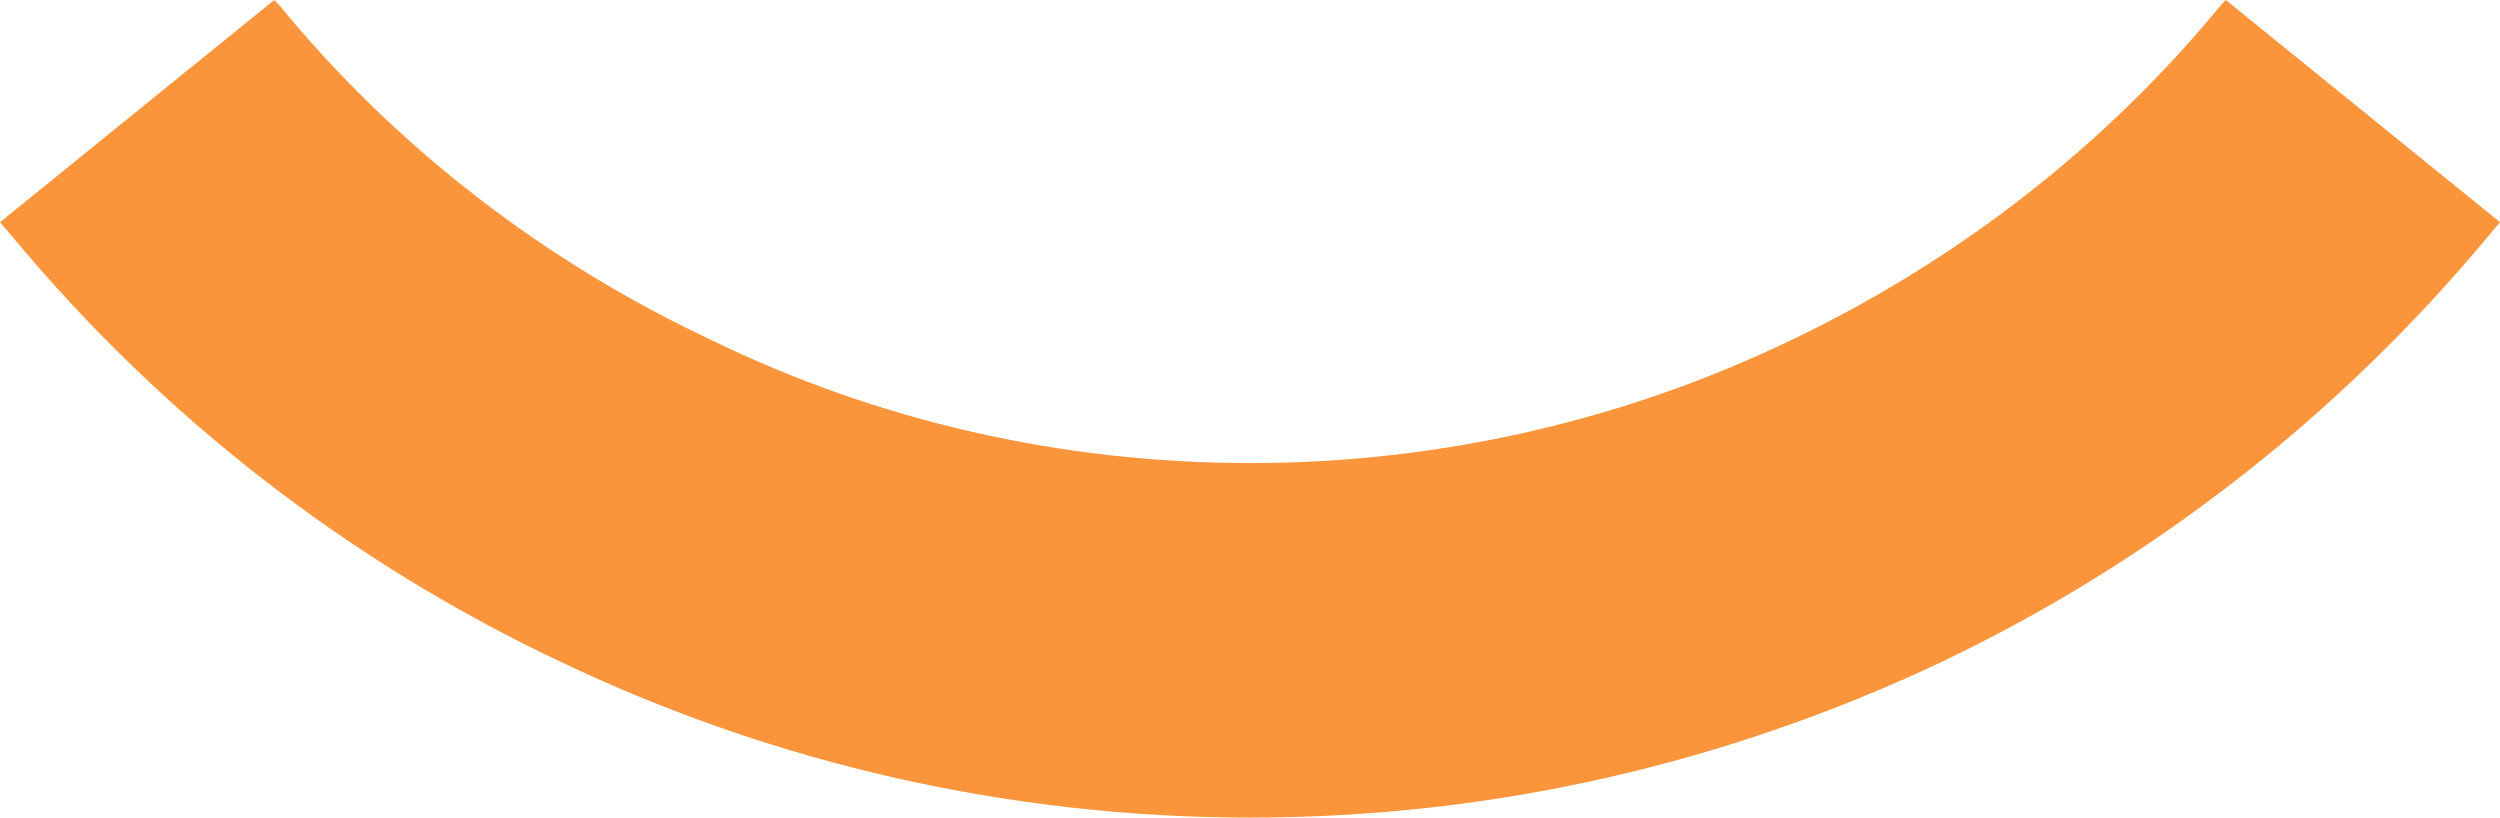 <svg width="550" height="180" viewBox="0 0 550 180" fill="none" xmlns="http://www.w3.org/2000/svg">
<path d="M60.323 0L61.35 1.032C87.343 32.752 120.074 57.698 156.532 74.826C192.899 92.546 233.416 101.872 275.013 101.872C316.615 101.872 357.175 92.552 394.066 74.826C429.915 57.698 462.657 32.747 488.677 1.032L489.677 0L550 48.885L547.407 51.971C514.109 91.996 473.025 123.7 427.321 145.549C380.014 167.912 328.593 179.868 275.019 179.868C222.01 179.868 170.029 167.912 123.24 145.549C76.964 123.695 35.886 91.996 2.636 51.971L0 48.885L60.323 0Z" fill="#FA953C"/>
</svg>
